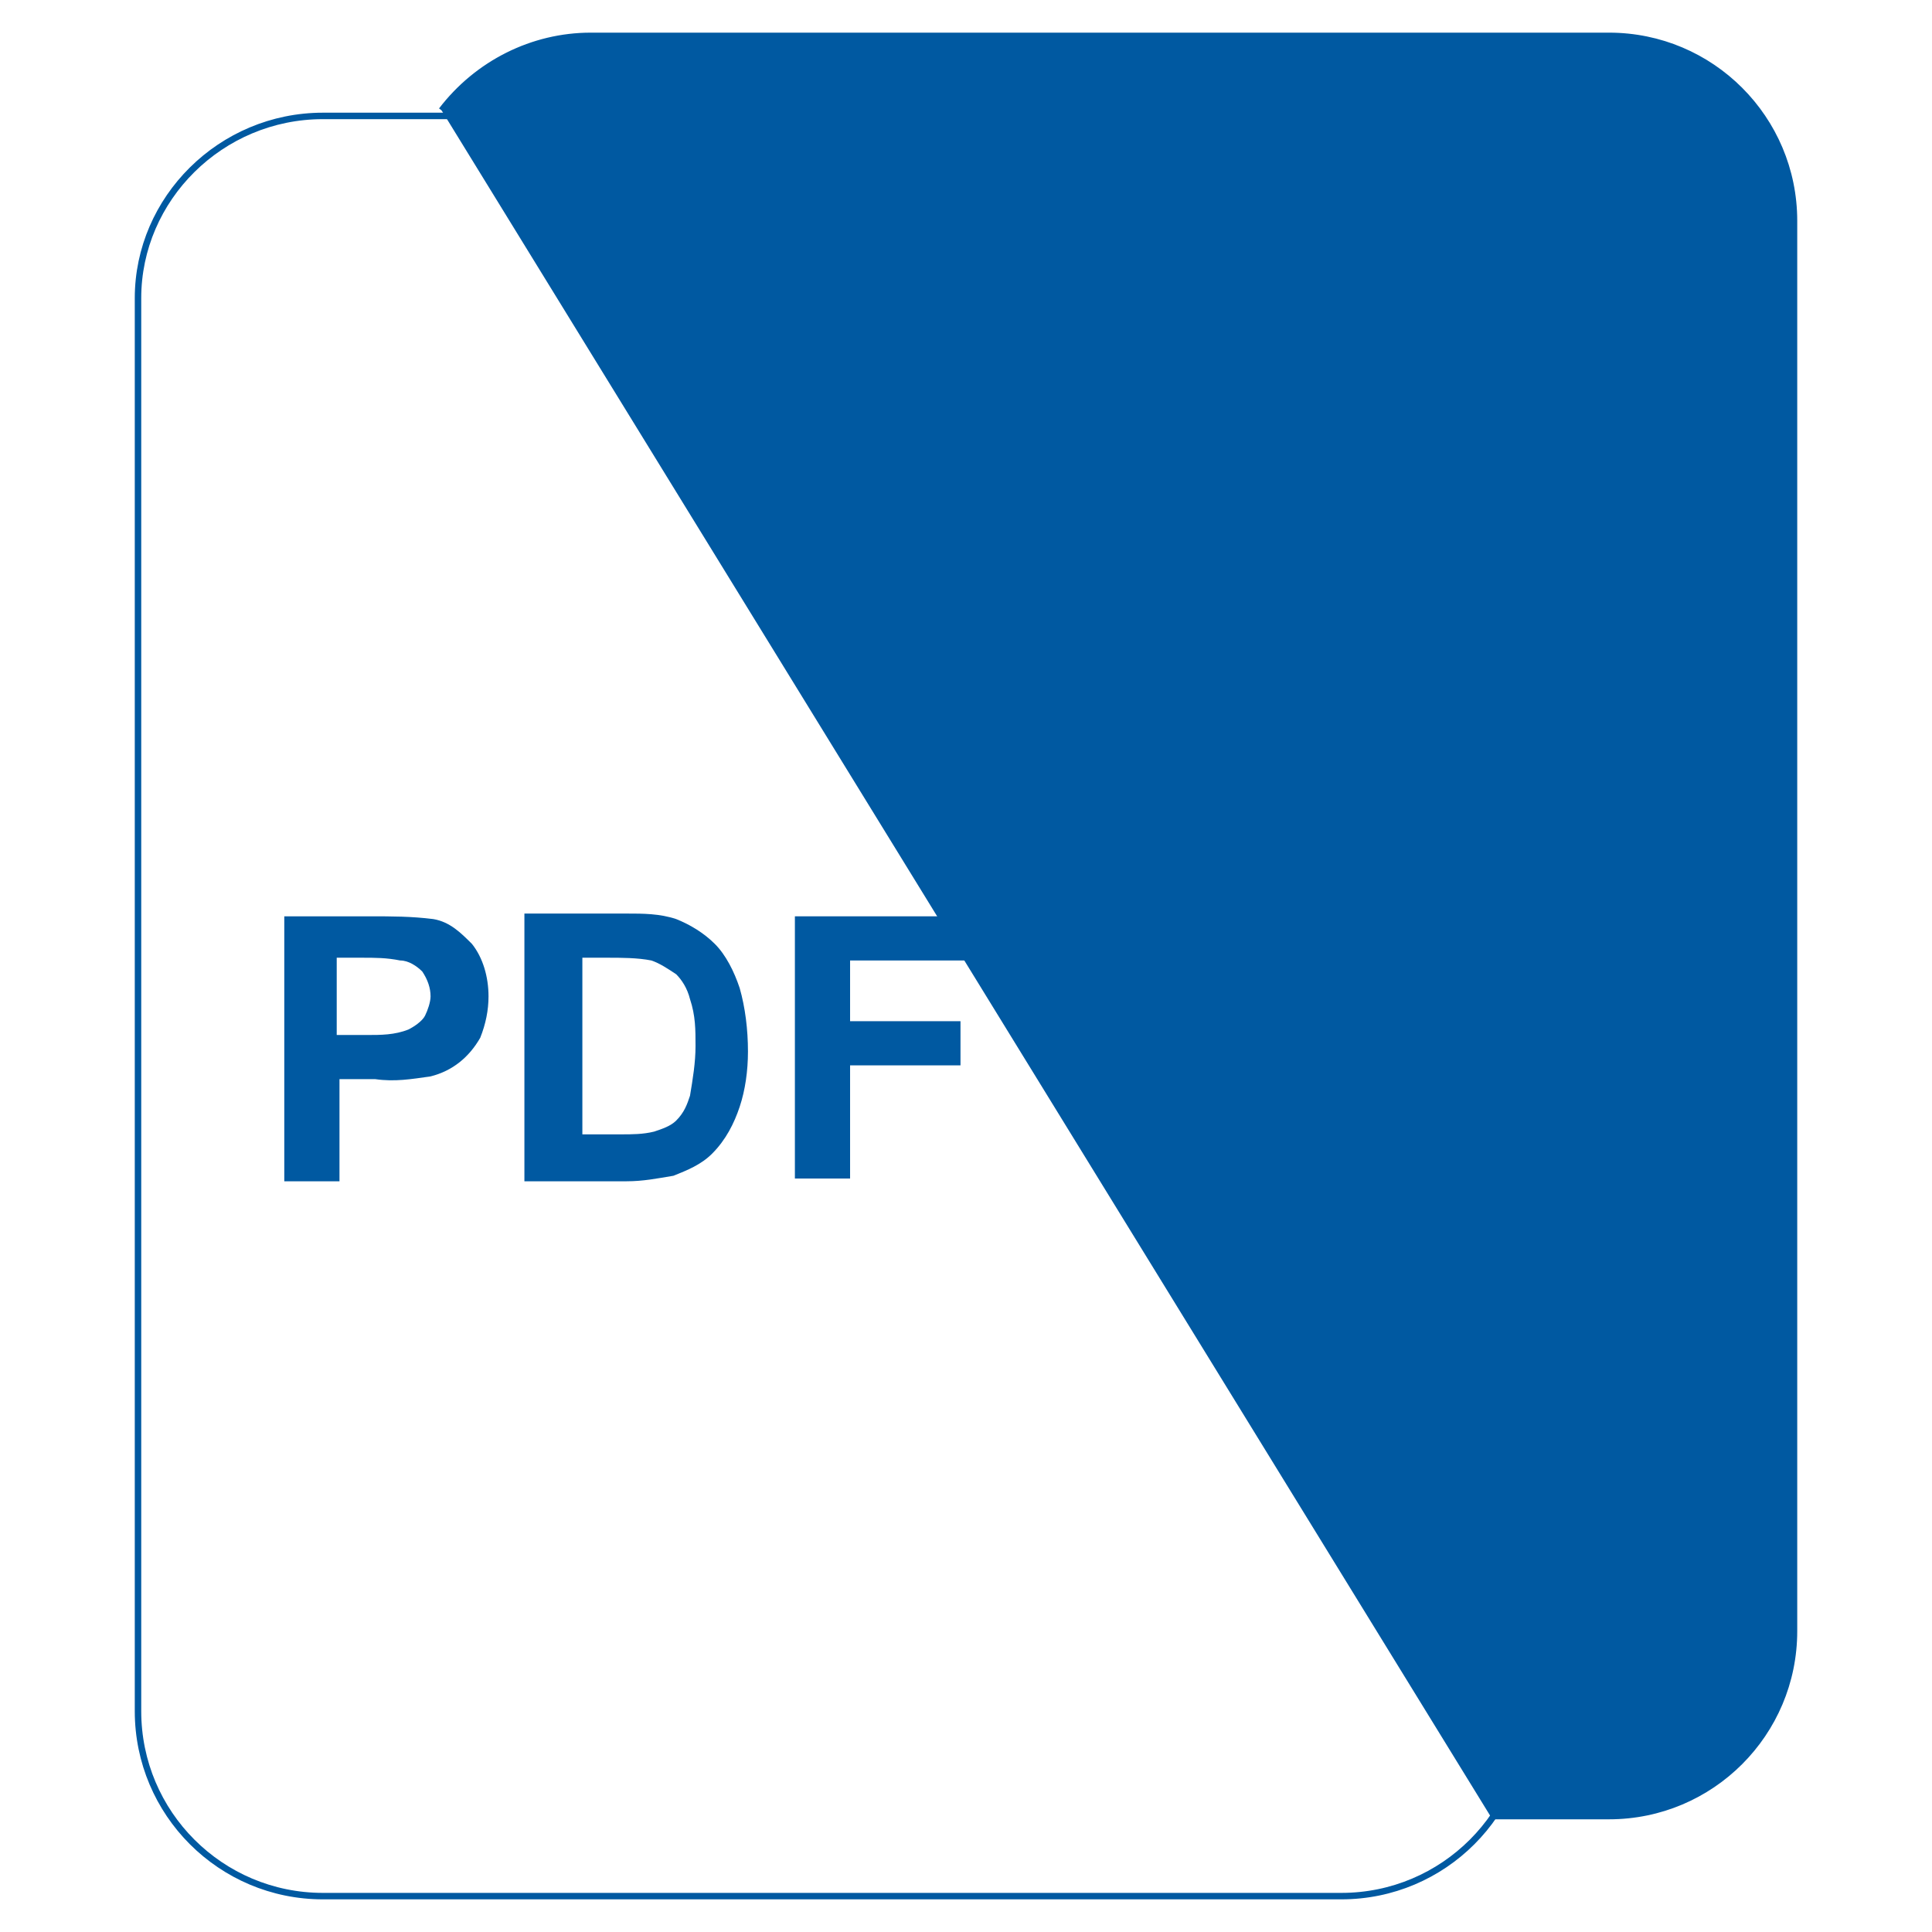 <?xml version="1.0" encoding="UTF-8"?> <svg xmlns="http://www.w3.org/2000/svg" width="332" height="332" viewBox="0 0 332 332" fill="none"><path d="M55.492 19.92H230.503C248.052 19.92 262.281 34.149 262.281 51.697V294.057C262.281 311.606 248.052 325.834 230.503 325.834H55.492C37.943 325.834 23.715 311.606 23.715 294.057V51.223C23.715 34.149 37.943 19.92 55.492 19.92Z" stroke="#0059A1" stroke-width="1.11" stroke-miterlimit="10"></path><path d="M75.887 18.971C82.052 10.909 91.538 6.166 101.498 6.166H276.51C294.058 6.166 308.287 20.394 308.287 37.943V280.303C308.287 297.851 294.058 312.08 276.51 312.08H256.115" fill="#0059A1"></path><path d="M75.887 18.971C82.052 10.909 91.538 6.166 101.498 6.166H276.51C294.058 6.166 308.287 20.394 308.287 37.943V280.303C308.287 297.851 294.058 312.08 276.51 312.08H256.115" stroke="#0059A1" stroke-width="1.11" stroke-miterlimit="10"></path><path d="M48.852 202.994V157.463H63.554C67.349 157.463 70.669 157.463 74.463 157.937C77.309 158.411 79.206 160.309 81.103 162.206C83 164.577 83.949 167.897 83.949 171.217C83.949 173.589 83.474 175.96 82.526 178.331C80.629 181.651 77.783 184.023 73.989 184.971C70.669 185.446 67.823 185.92 64.503 185.446H58.337V202.994H48.852ZM57.863 165.051V177.857H63.08C65.452 177.857 67.823 177.857 70.194 176.909C71.143 176.434 72.566 175.486 73.04 174.537C73.514 173.589 73.989 172.166 73.989 171.217C73.989 169.794 73.514 168.371 72.566 166.949C71.617 166 70.194 165.051 68.772 165.051C66.4 164.577 64.503 164.577 62.132 164.577H57.863V165.051Z" fill="#0059A1"></path><path d="M91.064 156.989H107.664C110.51 156.989 113.355 156.989 116.201 157.937C118.572 158.886 120.944 160.309 122.841 162.206C124.738 164.103 126.161 166.949 127.11 169.794C128.058 173.114 128.532 176.909 128.532 180.703C128.532 184.023 128.058 187.343 127.11 190.189C126.161 193.034 124.738 195.88 122.367 198.251C120.47 200.149 118.098 201.097 115.727 202.046C112.881 202.52 110.51 202.994 107.664 202.994H90.115V156.989H91.064ZM100.075 165.051V194.931H106.715C108.612 194.931 110.51 194.931 112.407 194.457C113.83 193.983 115.252 193.509 116.201 192.56C117.624 191.137 118.098 189.714 118.572 188.291C119.047 185.446 119.521 182.6 119.521 179.754C119.521 176.909 119.521 174.537 118.572 171.691C118.098 169.794 117.15 168.371 116.201 167.423C114.778 166.474 113.355 165.526 111.932 165.051C109.561 164.577 106.715 164.577 104.344 164.577H100.075V165.051Z" fill="#0059A1"></path><path d="M136.596 202.994V157.463H167.899V165.051H146.081V175.486H165.053V183.074H146.081V202.52H136.596V202.994Z" fill="#0059A1"></path></svg> 